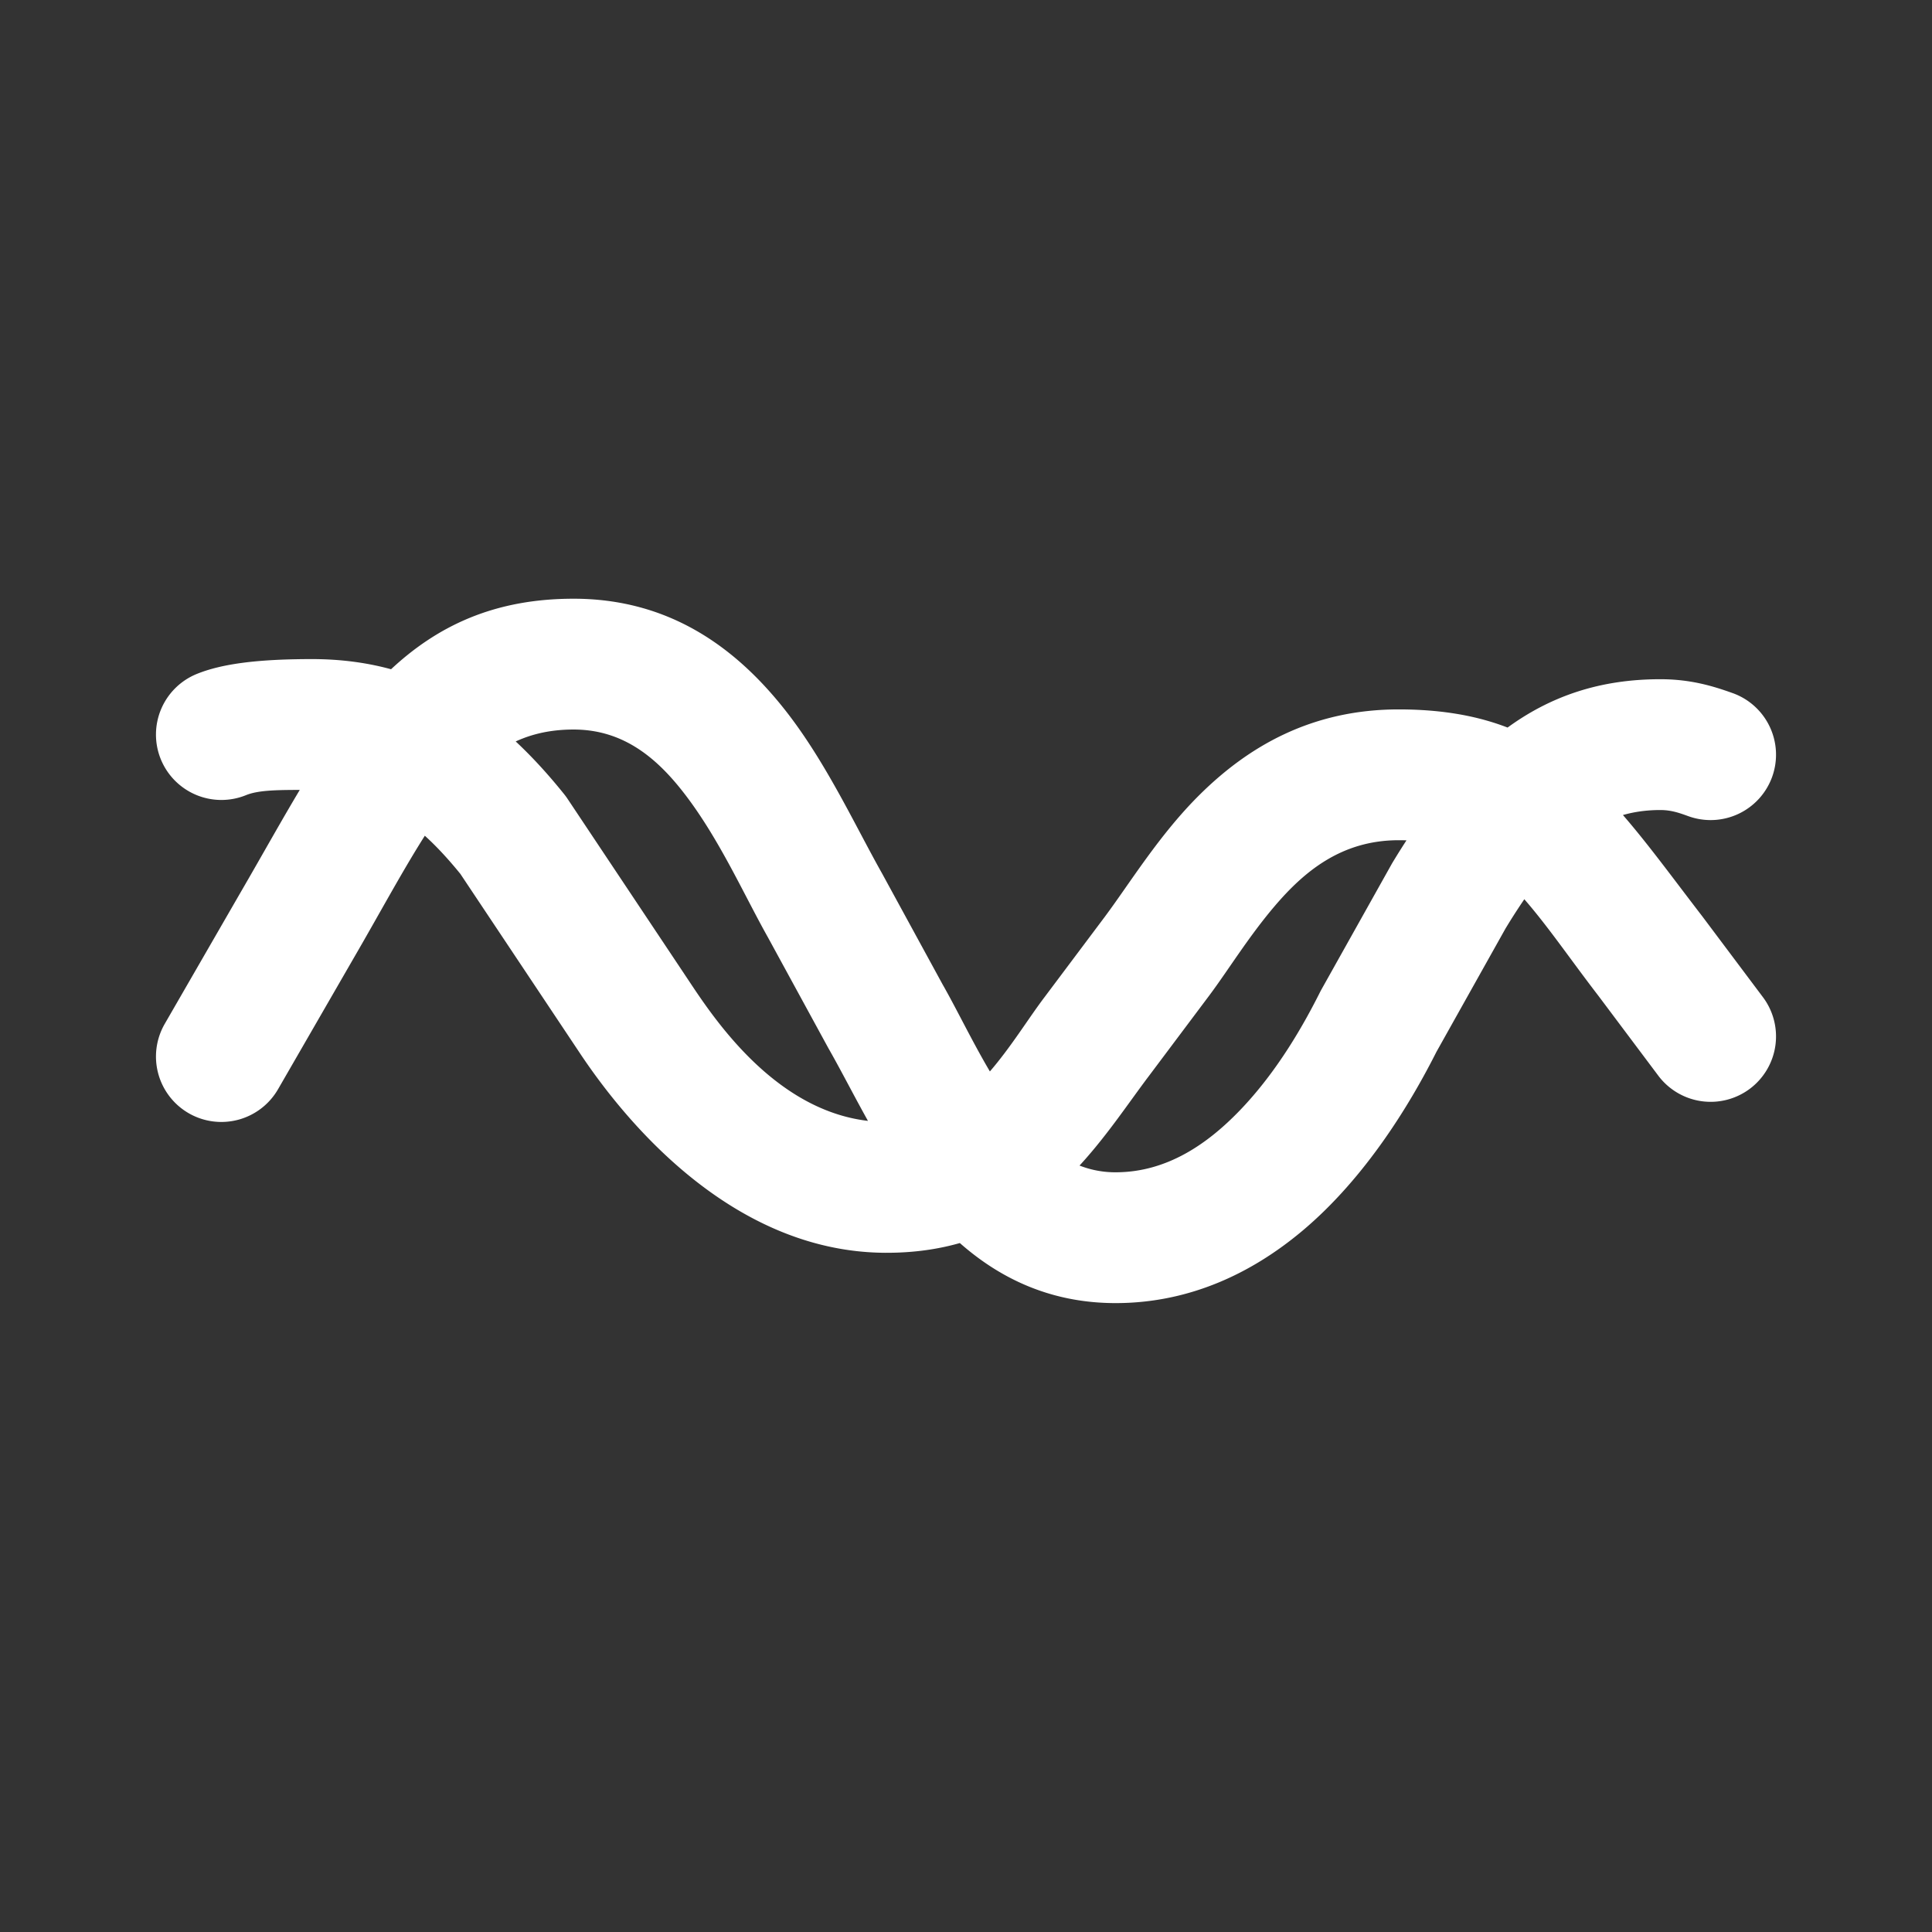 <svg xmlns="http://www.w3.org/2000/svg" fill="#ffffff" width="800px" height="800px" viewBox="0 0 192 192" xml:space="preserve" style="fill-rule:evenodd;clip-rule:evenodd;stroke-linecap:round;stroke-linejoin:round;stroke-miterlimit:1.5" stroke="#ffffff"><rect x="0" y="0" width="192" height="192" fill="#333333" stroke="none"/><g id="SVGRepo_bgCarrier" stroke-width="0"></g><g id="SVGRepo_tracerCarrier" stroke-linecap="round" stroke-linejoin="round"></g><g id="SVGRepo_iconCarrier"><path d="M666.677 926c-3.012-.001-5.031-.006-6.416.558a6.003 6.003 0 0 1-7.819-3.297 6.003 6.003 0 0 1 3.297-7.819c2.407-.979 5.902-1.442 11.261-1.442 2.879 0 5.529.363 8 1.066 4.688-4.45 10.293-7.066 18-7.066 9.177 0 15.685 4.598 20.623 10.865 4.026 5.111 6.903 11.393 9.605 16.19l.039.072 5.961 10.929c1.53 2.684 3.115 6.042 5.066 9.266.141-.154.279-.31.414-.466 2.168-2.504 3.837-5.266 5.492-7.456l5.993-7.991c2.553-3.426 5.432-8.171 9.398-12.093C760.355 922.604 766.51 919 775 919c4.346 0 7.872.66 10.896 1.87 4.378-3.257 9.266-4.87 15.104-4.87 2.887 0 5.031.637 7.024 1.352a6.002 6.002 0 0 1 3.624 7.672 6.002 6.002 0 0 1-7.672 3.624c-.849-.304-1.746-.648-2.976-.648-1.675 0-3.192.258-4.594.754 2.692 3.022 5.291 6.615 8.348 10.586l.046.06 6 8a6.003 6.003 0 0 1-1.2 8.4 6.003 6.003 0 0 1-8.4-1.2l-5.959-7.946c-2.925-3.801-5.264-7.281-7.805-10.099a63.609 63.609 0 0 0-2.254 3.472l-6.875 12.275c-2.386 4.735-6.83 12.326-13.305 17.72-4.902 4.083-10.904 6.932-17.963 6.978-6.394.042-11.441-2.356-15.524-6.025-2.228.664-4.724 1.039-7.545 1.025-15.466-.077-26.065-13.803-29.962-19.672l-11.853-17.778c-1.312-1.614-2.64-3.048-4.042-4.258-2.411 3.734-4.727 8.083-7.42 12.714l-7.496 12.992a6.002 6.002 0 0 1-8.195 2.199 6.002 6.002 0 0 1-2.199-8.195l7.5-13a.186.186 0 0 1 .011-.019c2.275-3.911 4.323-7.625 6.363-10.983Zm56.481 33.973c-1.615-2.837-3.025-5.644-4.369-7.999a3.27 3.27 0 0 1-.056-.101l-5.976-10.956c-2.432-4.323-4.937-10.026-8.56-14.625C701.476 922.839 698.056 920 693 920c-2.597 0-4.752.564-6.625 1.561 1.832 1.647 3.586 3.546 5.302 5.68.111.139.217.283.315.431l12 18 .006.009c2.607 3.925 9.041 13.706 19.16 14.292Zm53.514-28.913c-.534-.04-1.091-.06-1.672-.06-5.921 0-9.764 3.264-12.737 6.763-2.583 3.04-4.594 6.33-6.453 8.823l-.01.014-6 8a.192.192 0 0 1-.013.017c-2.156 2.854-4.416 6.313-7.353 9.391a10.215 10.215 0 0 0 4.527.992c5.241-.034 9.378-2.941 12.624-6.315 3.837-3.987 6.489-8.761 8.052-11.876a7.96 7.96 0 0 1 .128-.241l7-12.5a73.657 73.657 0 0 1 1.907-3.008Z" style="fill-rule:evenodd;clip-rule:evenodd;stroke-linecap:round;stroke-linejoin:round;stroke-miterlimit:1.5" transform="translate(-636 -848)"></path></g></svg>
